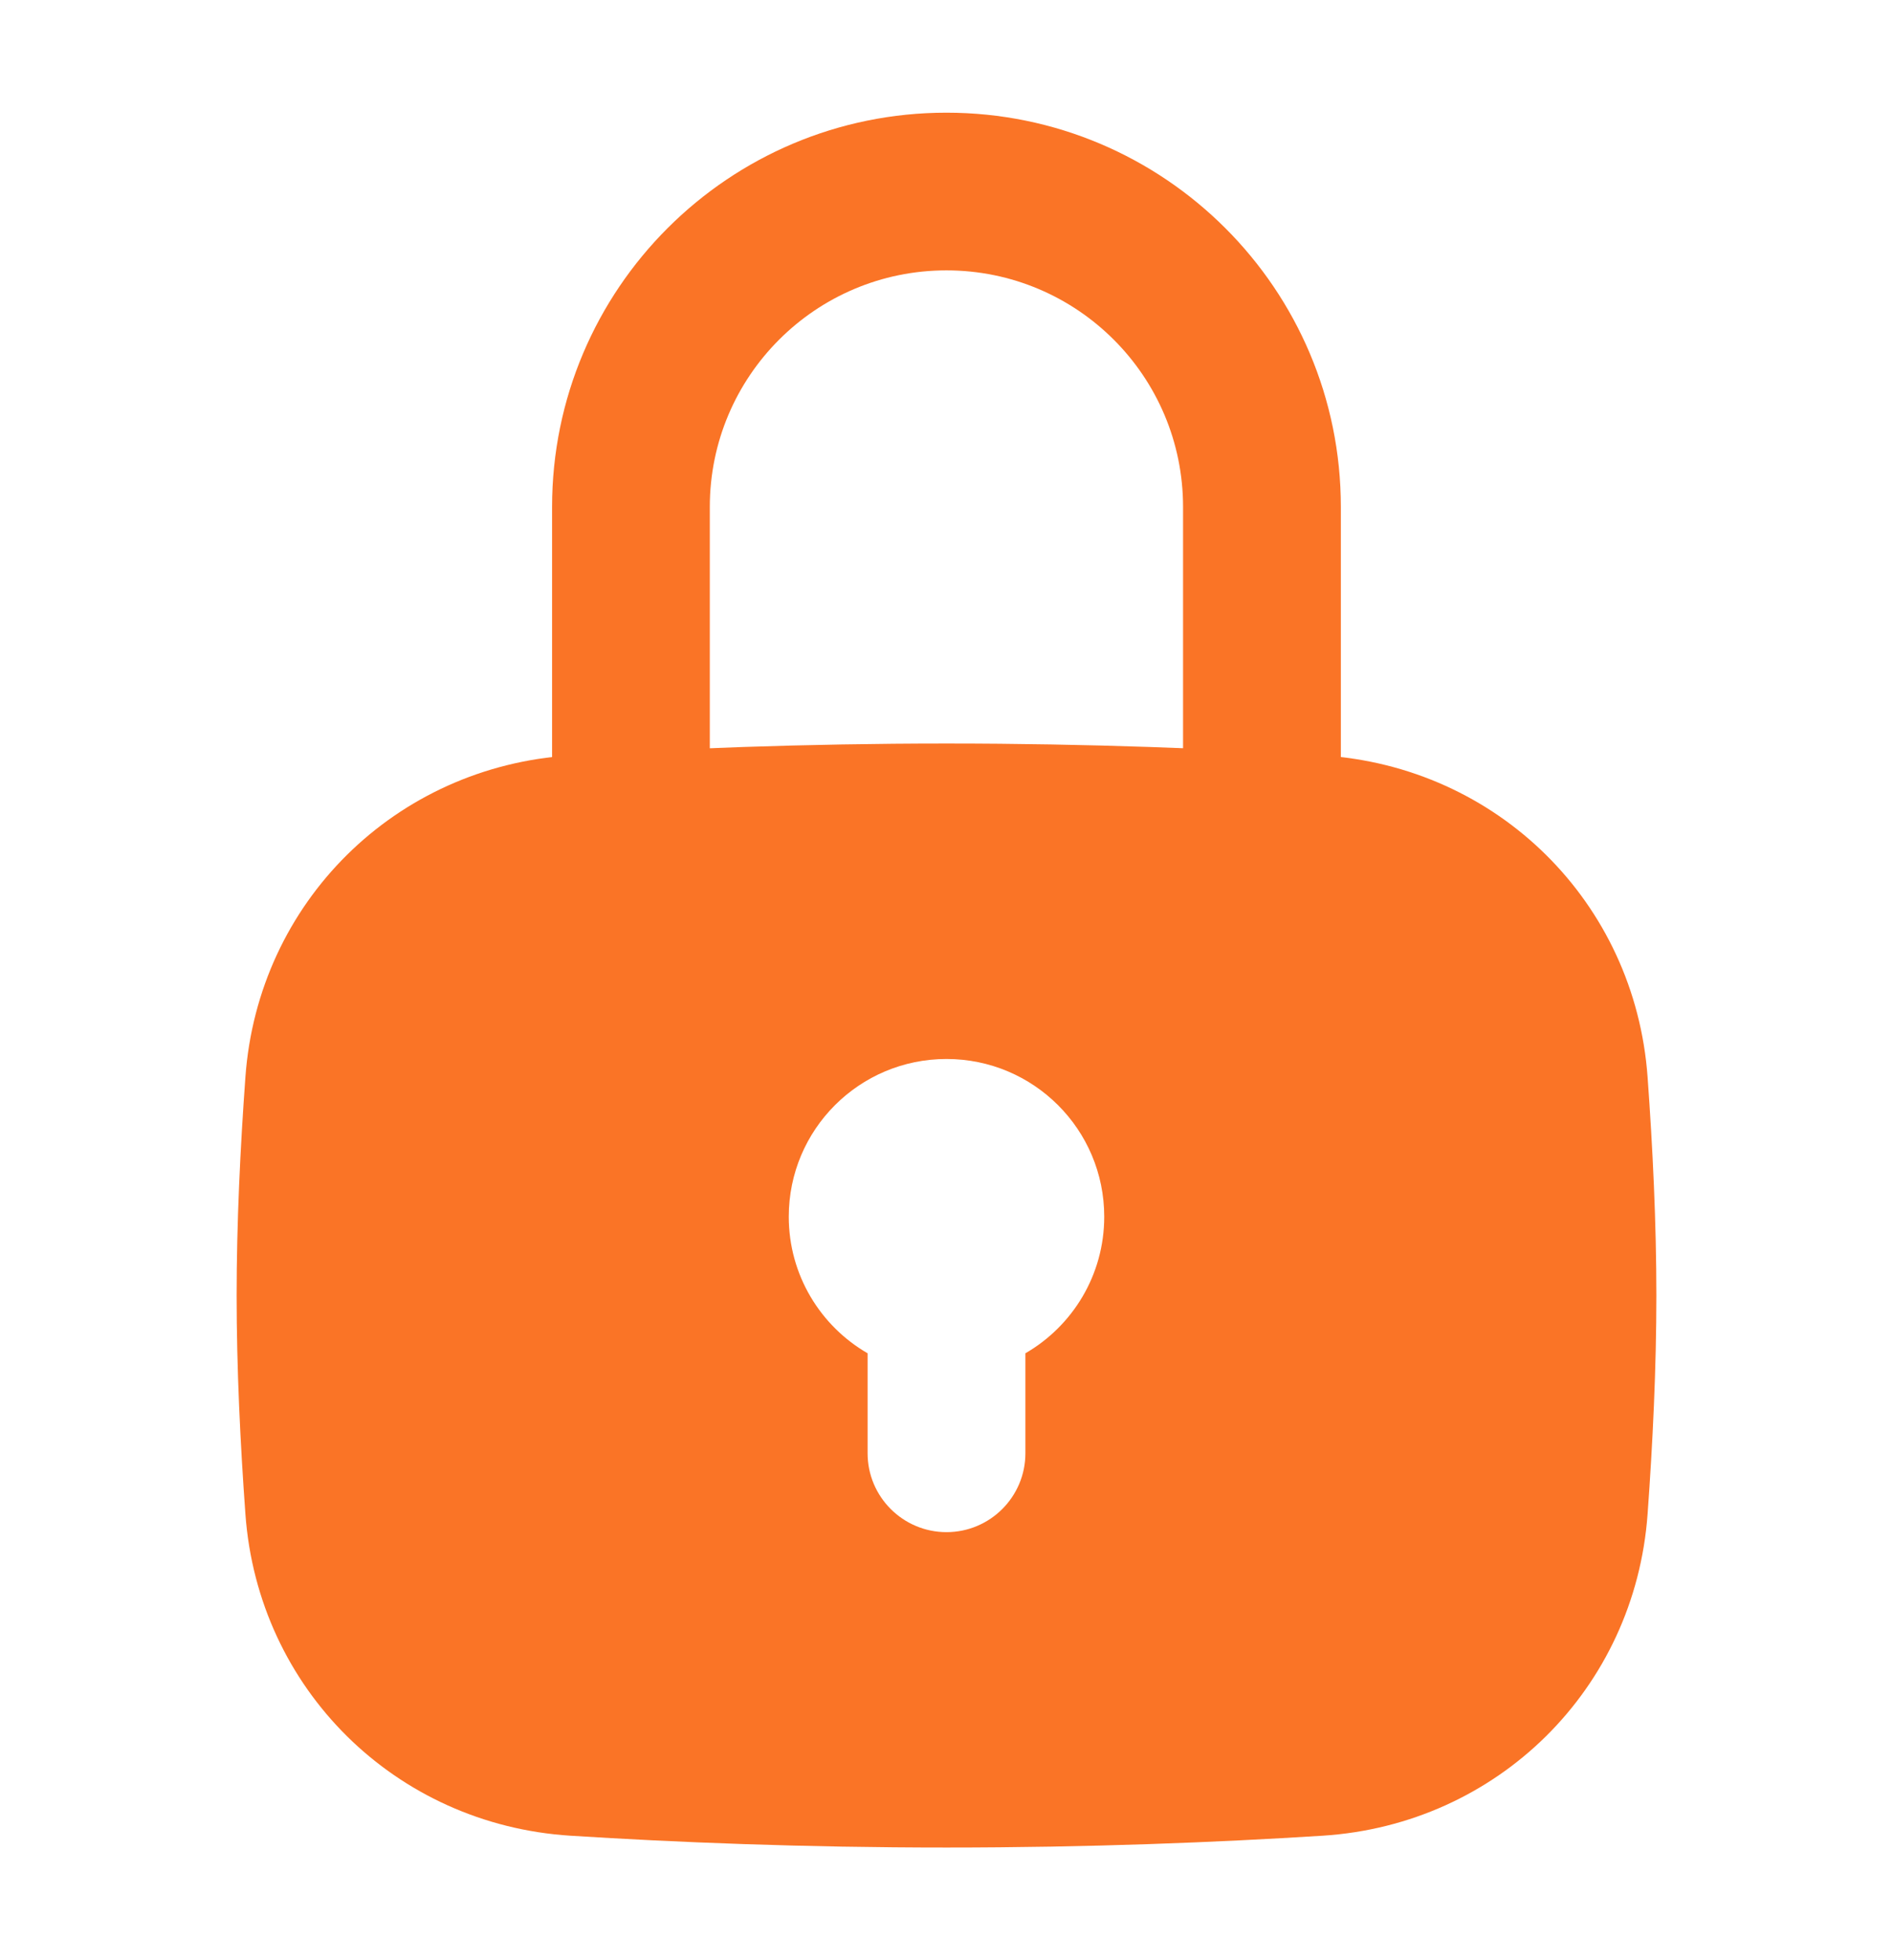 <svg width="28" height="29" viewBox="0 0 28 29" fill="none" xmlns="http://www.w3.org/2000/svg">
<path fill-rule="evenodd" clip-rule="evenodd" d="M3.63 15.934C3.817 13.348 5.849 11.34 8.437 11.176C9.984 11.077 11.876 11 14 11C16.124 11 18.016 11.077 19.563 11.176C22.151 11.34 24.183 13.348 24.37 15.934C24.446 16.977 24.5 18.099 24.5 19.167C24.5 20.234 24.446 21.356 24.37 22.4C24.183 24.986 22.151 26.993 19.563 27.158C18.016 27.256 16.124 27.333 14 27.333C11.876 27.333 9.984 27.256 8.437 27.158C5.849 26.993 3.817 24.986 3.63 22.4C3.554 21.356 3.5 20.234 3.5 19.167C3.5 18.099 3.554 16.977 3.63 15.934ZM16.333 18C16.333 18.864 15.864 19.618 15.167 20.021V21.5C15.167 22.144 14.644 22.667 14 22.667C13.356 22.667 12.833 22.144 12.833 21.5V20.021C12.136 19.618 11.667 18.864 11.667 18C11.667 16.711 12.711 15.667 14 15.667C15.289 15.667 16.333 16.711 16.333 18Z" fill="#FA7426"/>
<path fill-rule="evenodd" clip-rule="evenodd" d="M8.166 7.5C8.166 4.278 10.778 1.667 13.999 1.667C17.221 1.667 19.833 4.278 19.833 7.5V12.167C19.833 12.811 19.31 13.333 18.666 13.333C18.022 13.333 17.499 12.811 17.499 12.167V7.5C17.499 5.567 15.932 4 13.999 4C12.066 4 10.499 5.567 10.499 7.5V12.167C10.499 12.811 9.977 13.333 9.333 13.333C8.688 13.333 8.166 12.811 8.166 12.167V7.5Z" fill="#FA7426"/>
</svg>
